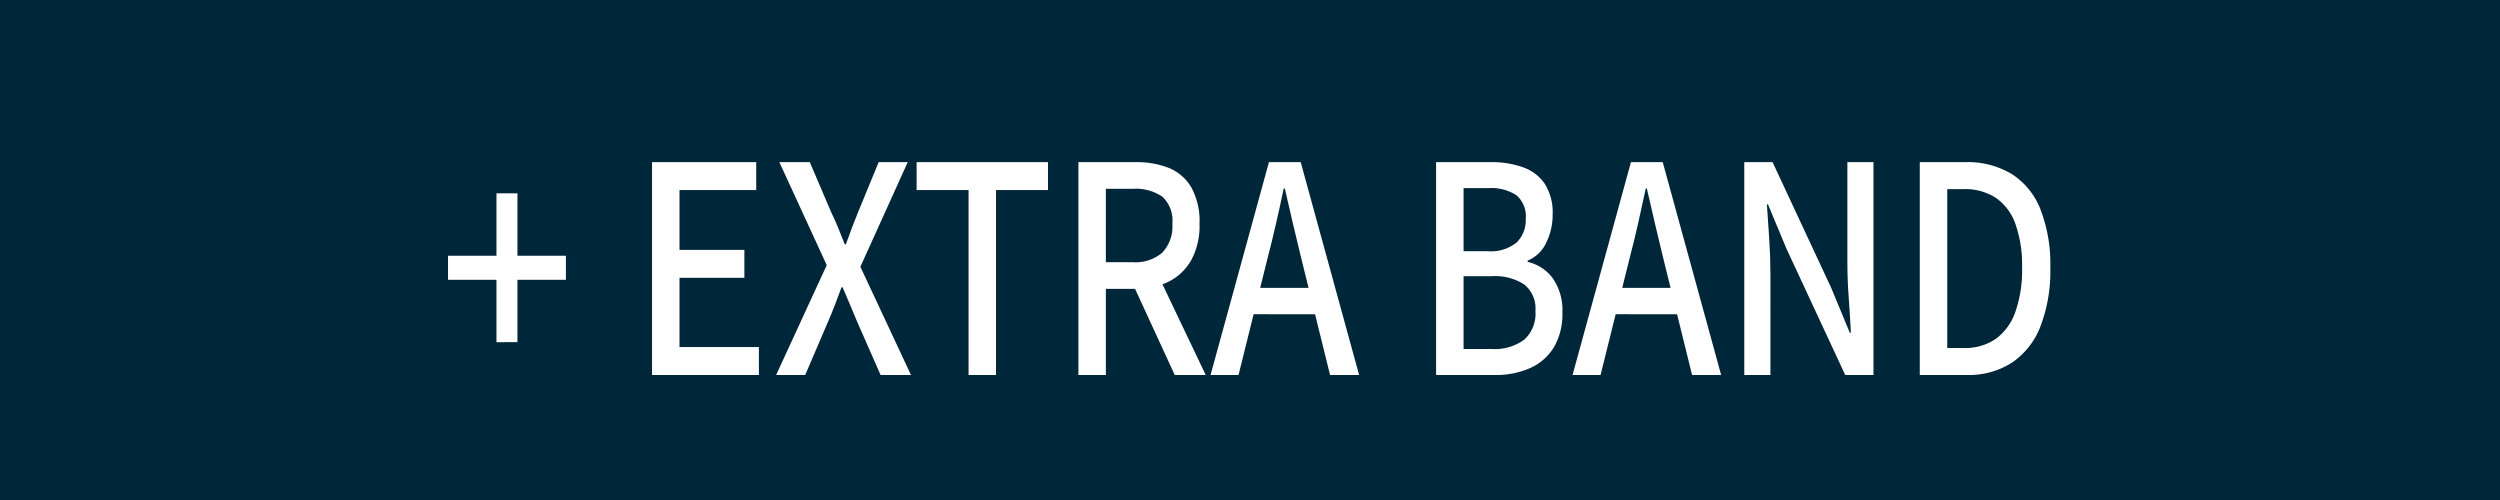 <svg xmlns="http://www.w3.org/2000/svg" width="100" height="20" viewBox="0 0 100 20"><defs><style>.cls-1{fill:#00263a;}.cls-2{fill:#fff;}</style></defs><g id="Blå_bakgrund" data-name="Blå bakgrund"><rect class="cls-1" width="100" height="20"/></g><g id="Keps_på_köpet_kopia" data-name="Keps på köpet kopia"><path class="cls-2" d="M19.859,13.687V11.191h-1.938V10.229h1.938V7.733h.839V10.229h1.938v.962h-1.938v2.495Z" transform="translate(0 0)"/><path class="cls-2" d="M26.082,15V6.485h4.167V7.603H27.18V9.995H29.775v1.118H27.18v2.769h3.176V15Z" transform="translate(0 0)"/><path class="cls-2" d="M31.045,15l2.024-4.394-1.895-4.121h1.217L33.252,8.5q.14.286.264.585.124.3.274.689H33.834q.139-.39.253-.689.113-.299.231-.585l.829-2.015h1.163l-1.895,4.186L36.439,15h-1.216l-.937-2.132q-.13-.325-.275-.656-.145-.333-.307-.722h-.043q-.14.39-.27.722-.129.331-.269.656L32.208,15Z" transform="translate(0 0)"/><path class="cls-2" d="M38.743,15V7.603H36.665V6.485H41.919V7.603H39.841V15Z" transform="translate(0 0)"/><path class="cls-2" d="M43.136,15V6.485h2.304a3.503,3.503,0,0,1,1.303.228,1.84,1.84,0,0,1,.904.773,2.805,2.805,0,0,1,.334,1.469,2.861,2.861,0,0,1-.334,1.456,2.141,2.141,0,0,1-.904.857,2.86,2.86,0,0,1-1.303.286h-1.206V15Zm1.098-4.511h1.077a1.649,1.649,0,0,0,1.179-.383,1.515,1.515,0,0,0,.404-1.15,1.303,1.303,0,0,0-.404-1.092,1.902,1.902,0,0,0-1.179-.312H44.234ZM46.99,15l-1.755-3.809.818-.754L48.229,15Z" transform="translate(0 0)"/><path class="cls-2" d="M48.422,15,50.758,6.485h1.27L54.365,15H53.202l-1.142-4.628q-.171-.702-.339-1.411-.167-.708-.328-1.423h-.044q-.149.715-.312,1.423-.161.709-.345,1.411L49.541,15Zm1.313-2.431V11.516h3.295v1.054Z" transform="translate(0 0)"/><path class="cls-2" d="M57.444,15V6.485h2.186a3.774,3.774,0,0,1,1.281.202,1.757,1.757,0,0,1,.878.663,2.136,2.136,0,0,1,.317,1.229A2.499,2.499,0,0,1,61.848,9.709a1.407,1.407,0,0,1-.742.715v.052a1.72,1.72,0,0,1,1.001.65,2.22,2.22,0,0,1,.388,1.378,2.6,2.6,0,0,1-.345,1.397,2.117,2.117,0,0,1-.953.825A3.361,3.361,0,0,1,59.803,15ZM58.543,10.047h.958a1.63,1.63,0,0,0,1.168-.351,1.247,1.247,0,0,0,.36-.936,1.112,1.112,0,0,0-.377-.955A1.865,1.865,0,0,0,59.533,7.525H58.543Zm0,3.913h1.13a1.987,1.987,0,0,0,1.292-.37,1.401,1.401,0,0,0,.452-1.15,1.232,1.232,0,0,0-.446-1.06,2.15,2.15,0,0,0-1.298-.332H58.543Z" transform="translate(0 0)"/><path class="cls-2" d="M62.902,15l2.336-8.515h1.271L68.846,15H67.683L66.541,10.372q-.171-.702-.339-1.411-.167-.708-.328-1.423h-.043q-.151.715-.312,1.423-.161.709-.345,1.411L64.022,15Zm1.313-2.431V11.516h3.295v1.054Z" transform="translate(0 0)"/><path class="cls-2" d="M69.771,15V6.485h1.131L73.249,11.516l.743,1.794h.043q-.032-.662-.086-1.397-.054-.734-.054-1.423V6.485h1.044V15H73.809l-2.347-5.044L70.719,8.175h-.043q.042.65.092,1.365.048.715.049,1.417V15Z" transform="translate(0 0)"/><path class="cls-2" d="M76.791,15V6.485h1.83a3.414,3.414,0,0,1,1.847.475,2.953,2.953,0,0,1,1.152,1.417A6.086,6.086,0,0,1,82.013,10.71a6.193,6.193,0,0,1-.393,2.34,3.079,3.079,0,0,1-1.142,1.456A3.193,3.193,0,0,1,78.675,15Zm1.099-1.079h.656a2.167,2.167,0,0,0,1.281-.364,2.23,2.23,0,0,0,.786-1.079A5.038,5.038,0,0,0,80.883,10.71a4.922,4.922,0,0,0-.27-1.761,2.122,2.122,0,0,0-.786-1.04A2.262,2.262,0,0,0,78.546,7.564h-.656Z" transform="translate(0 0)"/></g></svg>
